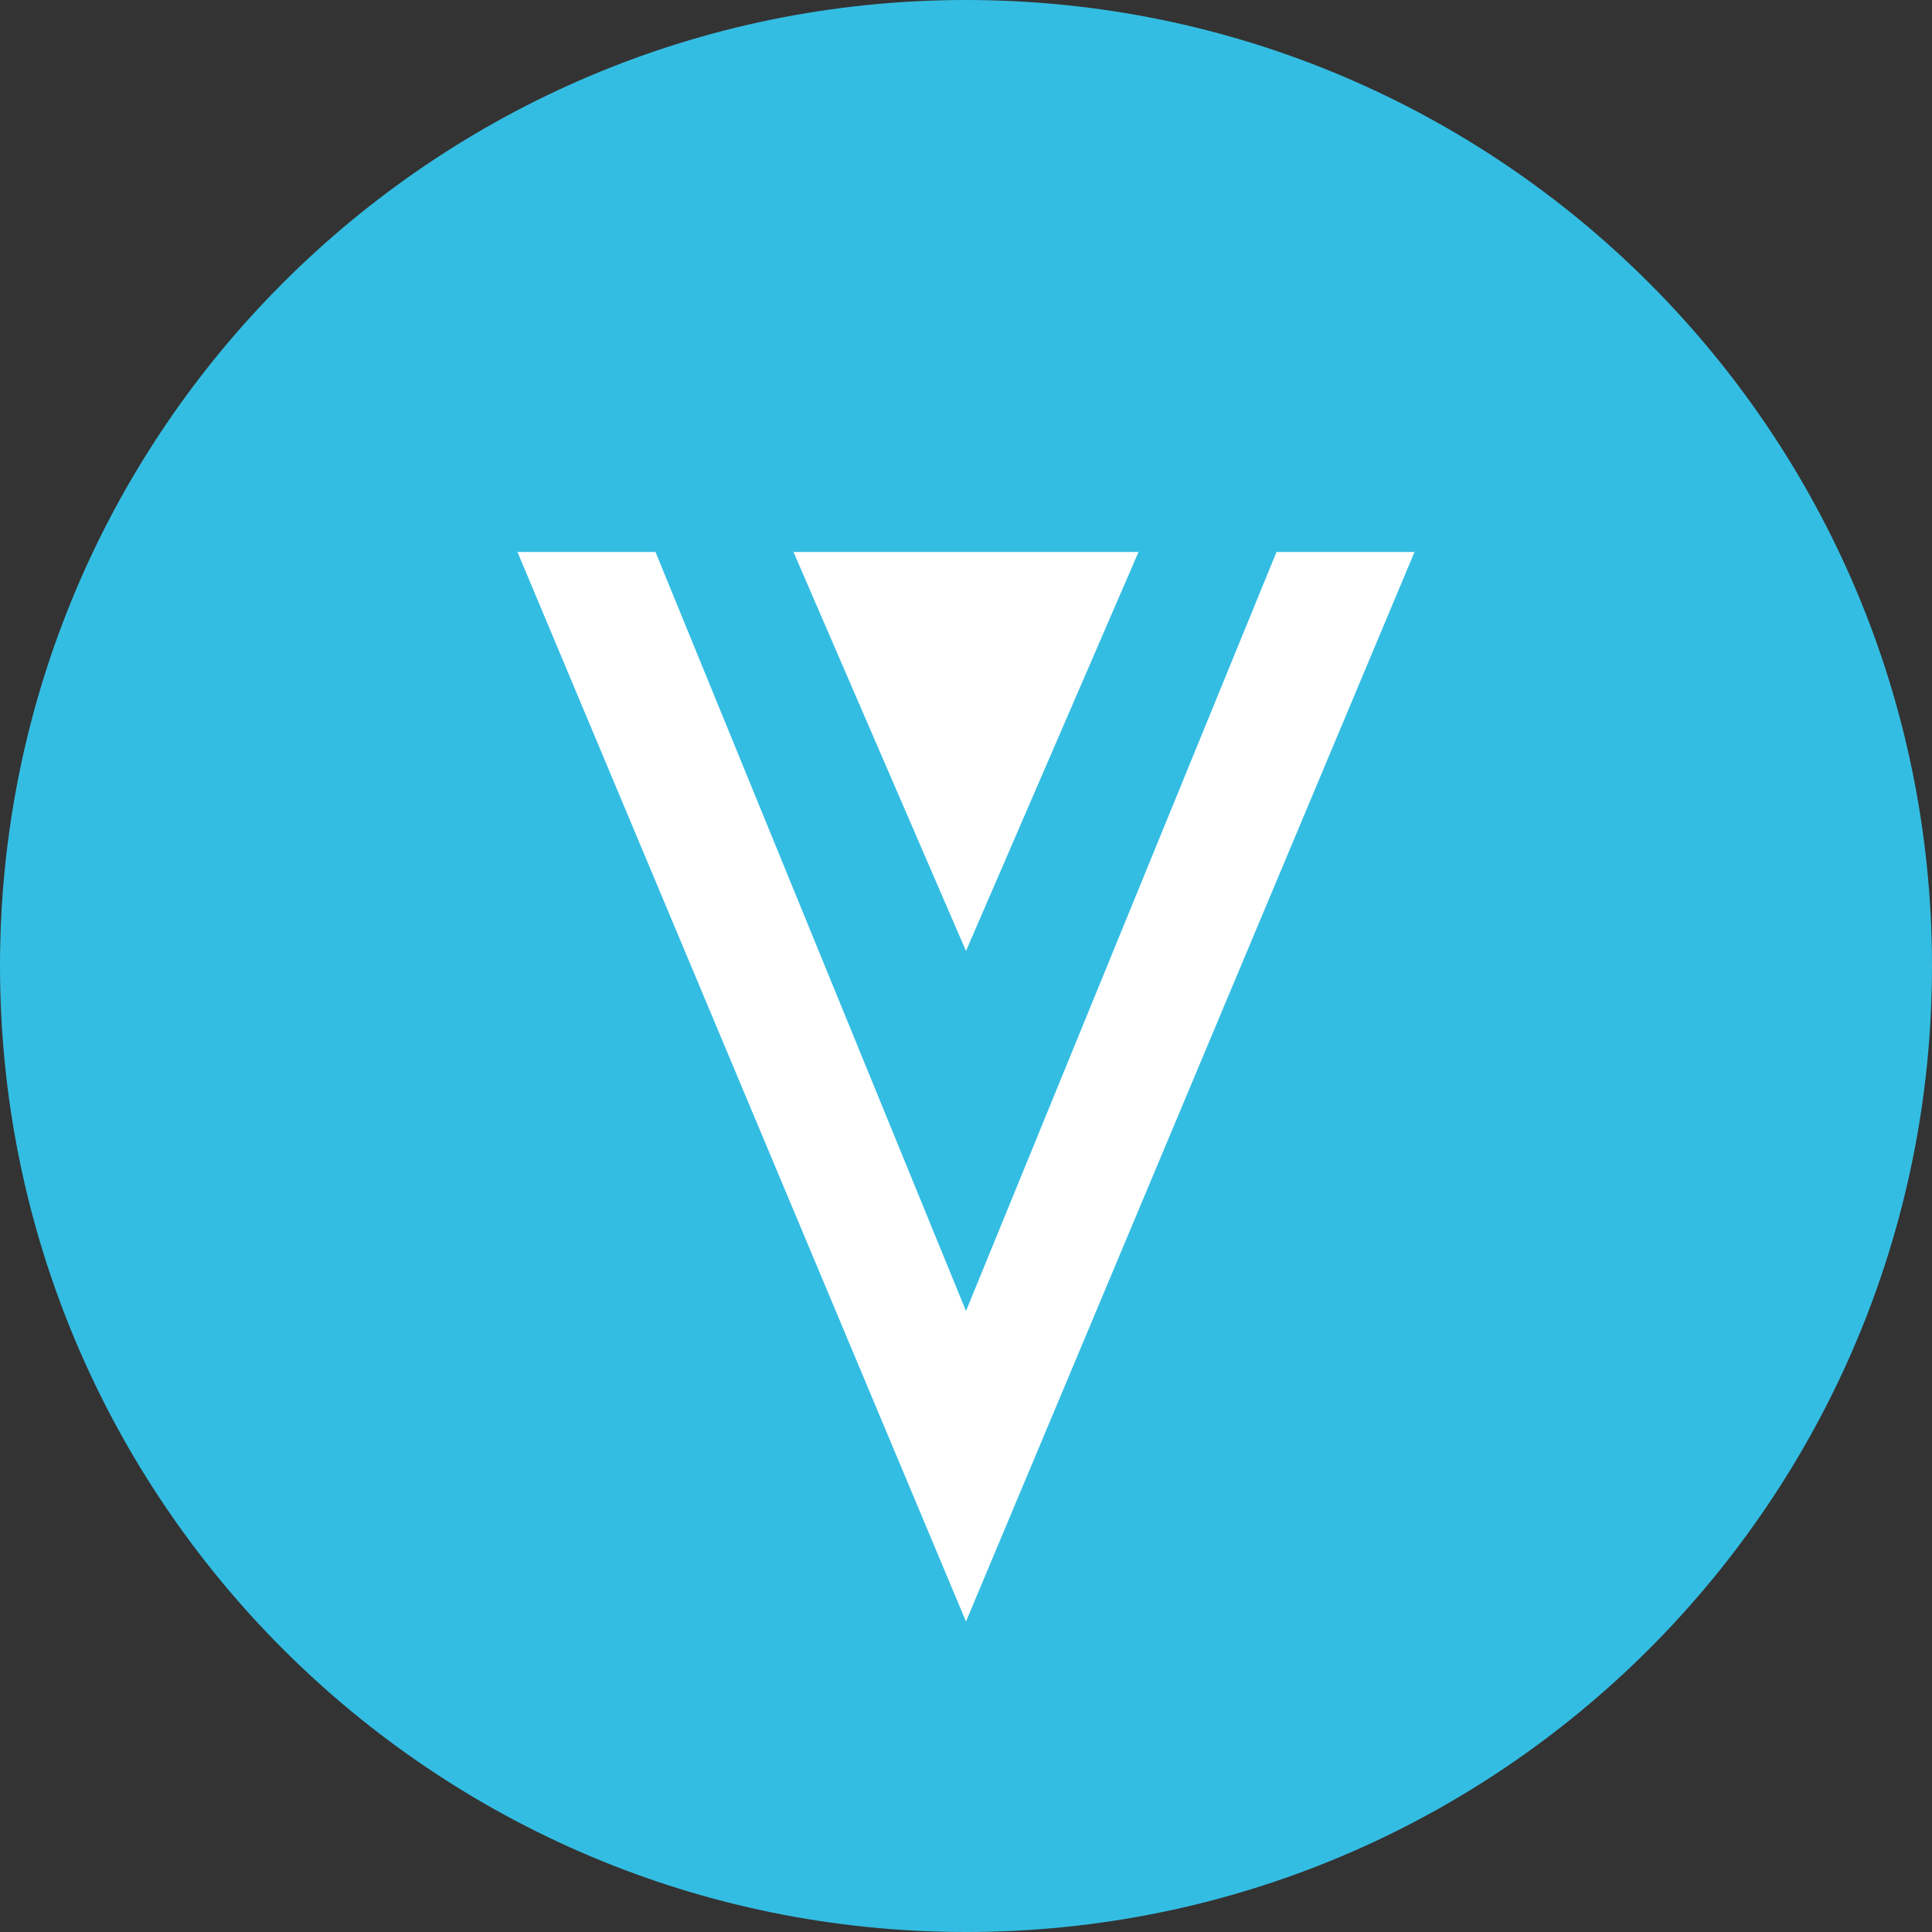 <svg fill="none" height="60" viewBox="0 0 60 60" width="60" xmlns="http://www.w3.org/2000/svg" xmlns:xlink="http://www.w3.org/1999/xlink"><rect x="0" y="0" width="60" height="60" fill="#333333" stroke="none"/><clipPath id="a"><path d="m0 0h60v60h-60z"/></clipPath><g clip-path="url(#a)"><path d="m60 30c0 16.569-13.431 30-30 30s-30-13.431-30-30 13.431-30 30-30 30 13.431 30 30z" fill="#34bde2"/><g fill="#fff"><path d="m39.643 17.143-9.643 23.572-9.643-23.572h-4.286l13.929 33.214 13.929-33.214z"/><path d="m30 29.533 5.357-12.39h-10.714z"/></g></g></svg>